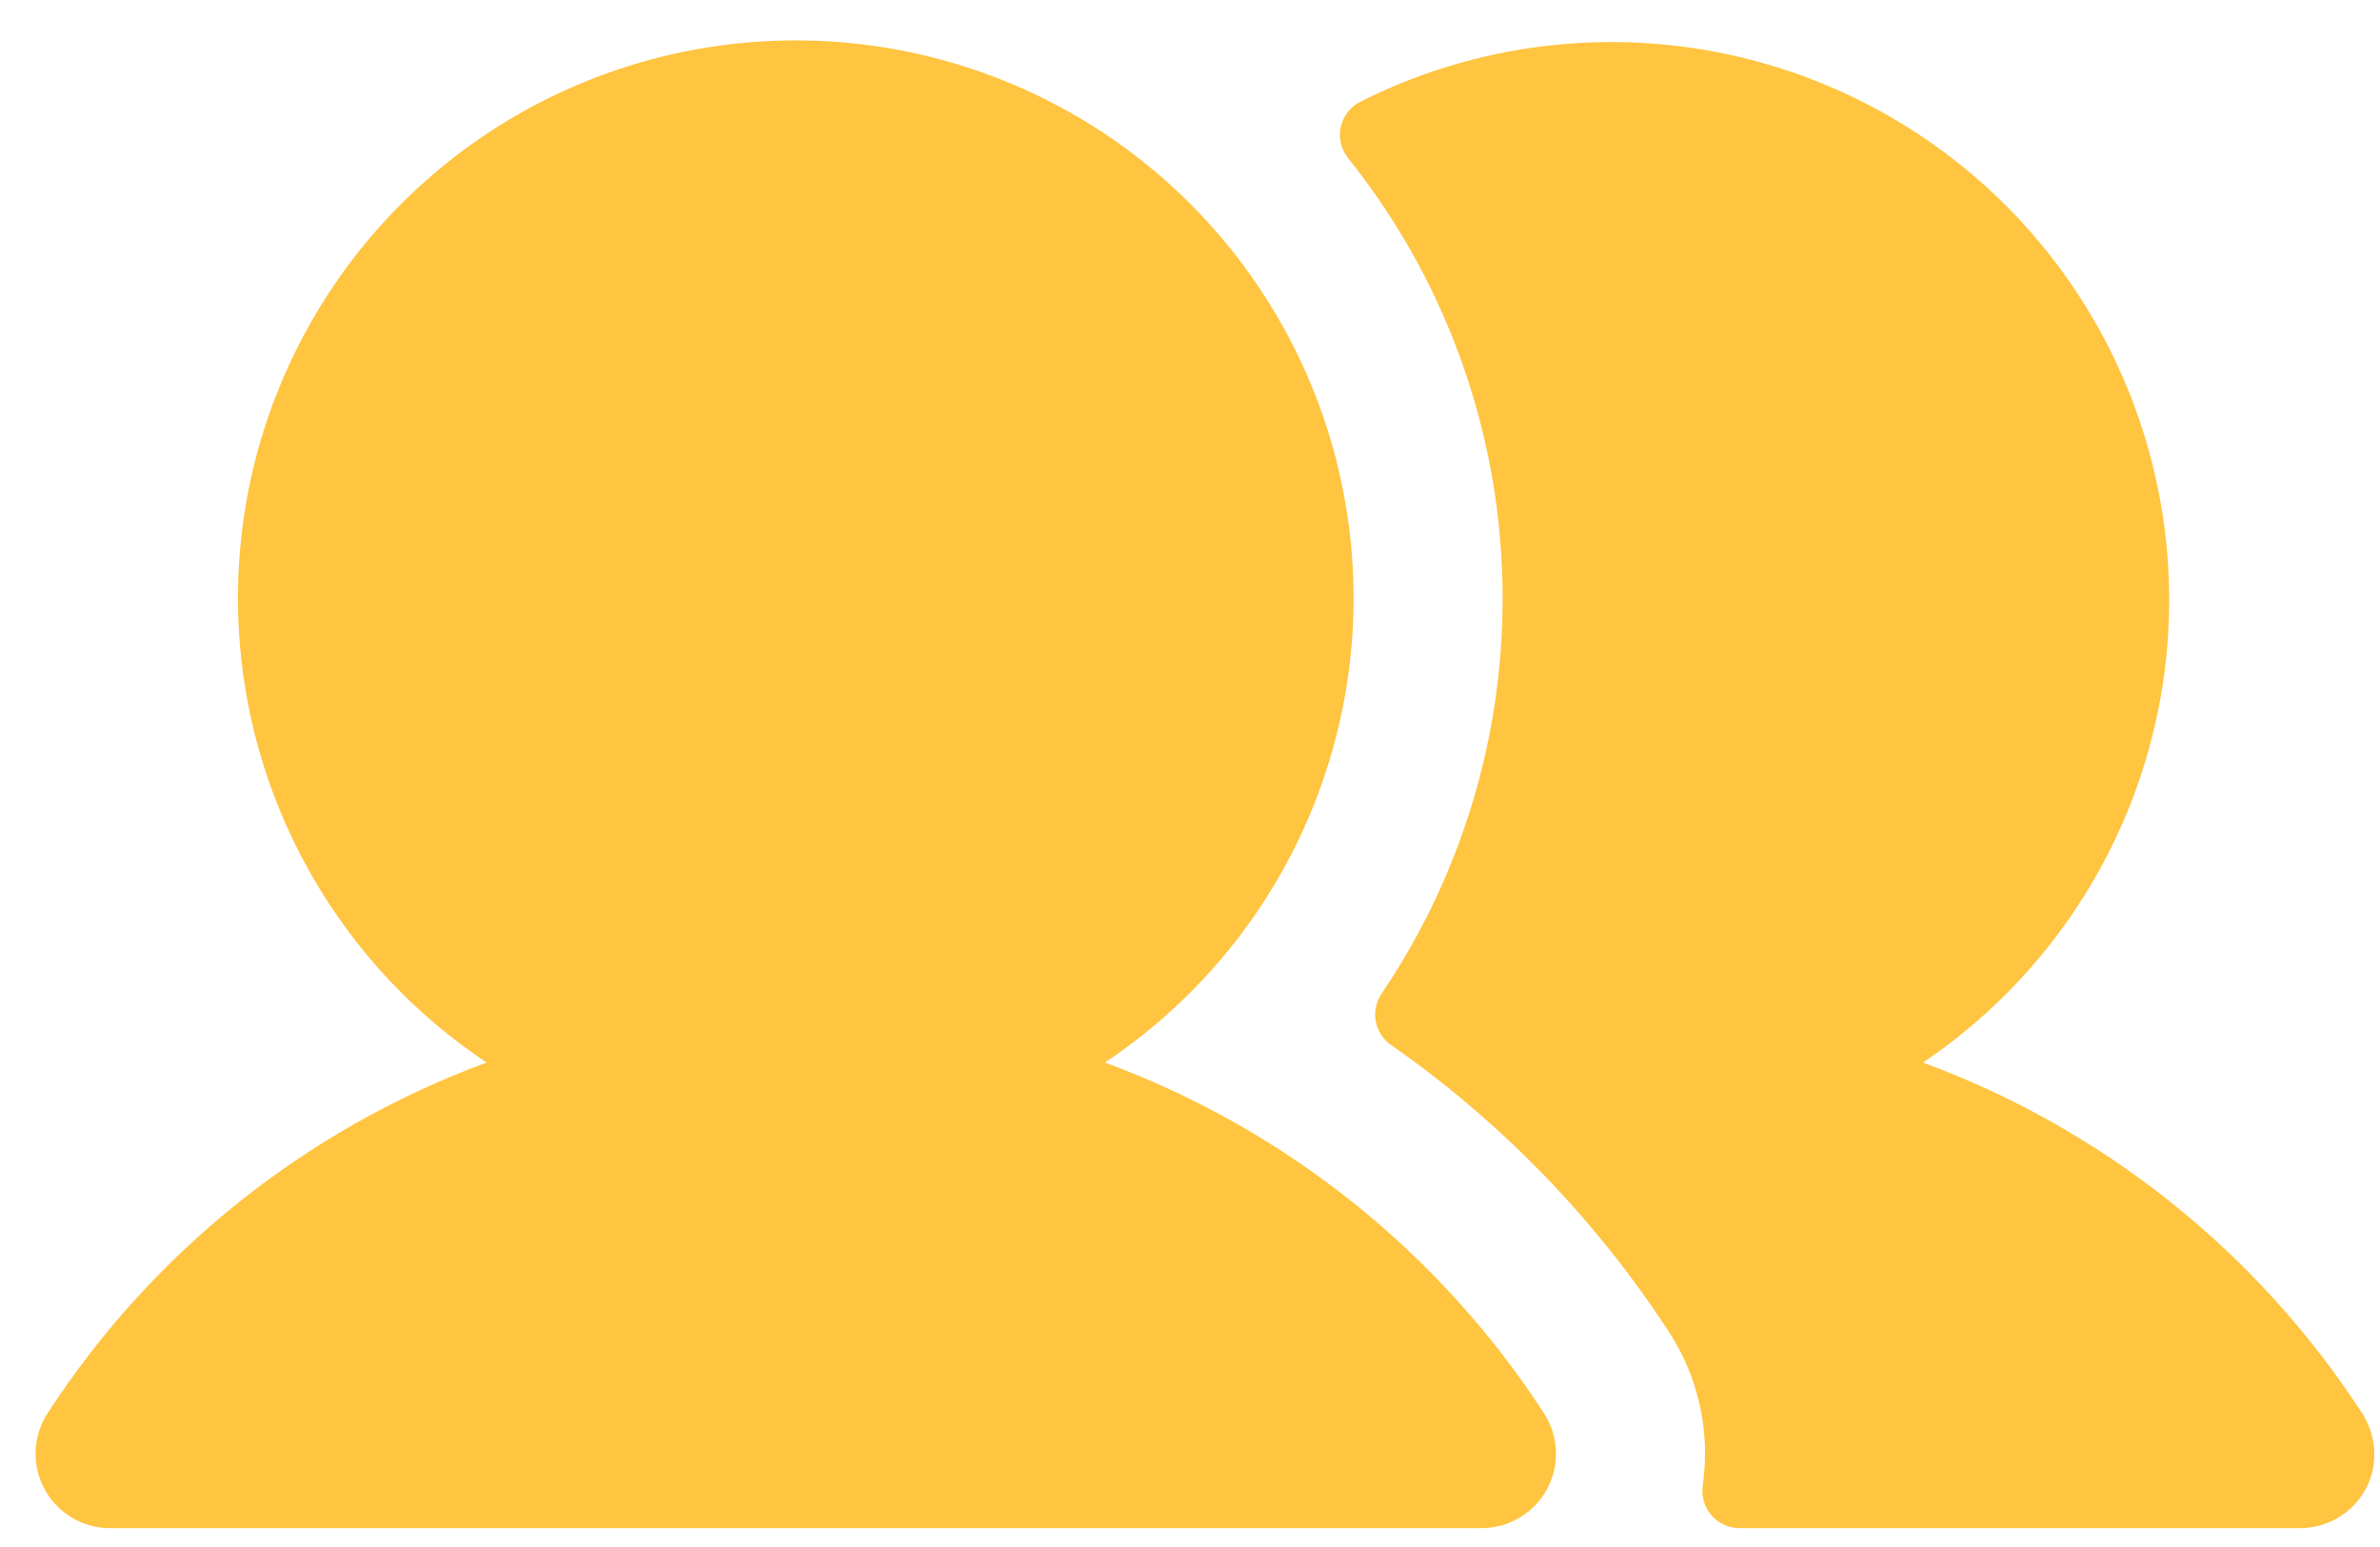 <svg width="40" height="26" viewBox="0 0 40 26" fill="none" xmlns="http://www.w3.org/2000/svg">
<path d="M25.948 23.75C26.07 23.938 26.14 24.157 26.149 24.382C26.159 24.607 26.107 24.83 26 25.028C25.892 25.226 25.734 25.391 25.54 25.506C25.347 25.622 25.126 25.683 24.901 25.683H1.847C1.622 25.683 1.401 25.622 1.208 25.506C1.014 25.391 0.856 25.226 0.749 25.028C0.641 24.83 0.59 24.607 0.599 24.382C0.608 24.157 0.678 23.938 0.801 23.75C2.56 21.041 5.148 18.974 8.179 17.858C6.503 16.742 5.232 15.117 4.551 13.223C3.871 11.329 3.818 9.266 4.4 7.34C4.983 5.413 6.17 3.726 7.786 2.526C9.402 1.326 11.361 0.679 13.374 0.679C15.387 0.679 17.346 1.326 18.962 2.526C20.578 3.726 21.765 5.413 22.348 7.34C22.93 9.266 22.878 11.329 22.197 13.223C21.517 15.117 20.245 16.742 18.569 17.858C21.6 18.974 24.188 21.041 25.948 23.75ZM39.683 23.726C37.923 21.029 35.341 18.971 32.319 17.858C34.297 16.525 35.693 14.489 36.223 12.164C36.752 9.839 36.376 7.4 35.17 5.342C33.965 3.285 32.02 1.764 29.733 1.09C27.446 0.415 24.987 0.638 22.858 1.712C22.777 1.754 22.706 1.814 22.65 1.886C22.594 1.959 22.555 2.043 22.535 2.132C22.515 2.222 22.515 2.314 22.535 2.404C22.555 2.493 22.595 2.577 22.651 2.65C24.234 4.624 25.143 7.054 25.245 9.583C25.347 12.112 24.637 14.607 23.218 16.703C23.126 16.84 23.092 17.007 23.123 17.169C23.155 17.331 23.249 17.474 23.385 17.567C25.235 18.858 26.818 20.494 28.049 22.384C28.545 23.144 28.748 24.059 28.619 24.957C28.605 25.047 28.61 25.138 28.634 25.226C28.659 25.313 28.702 25.394 28.76 25.463C28.819 25.532 28.892 25.587 28.974 25.625C29.056 25.663 29.146 25.683 29.237 25.683H38.658C38.934 25.683 39.201 25.592 39.42 25.424C39.638 25.257 39.795 25.022 39.866 24.756C39.91 24.581 39.916 24.399 39.884 24.222C39.853 24.044 39.784 23.875 39.683 23.726Z" fill="#FFC440"/>
</svg>
